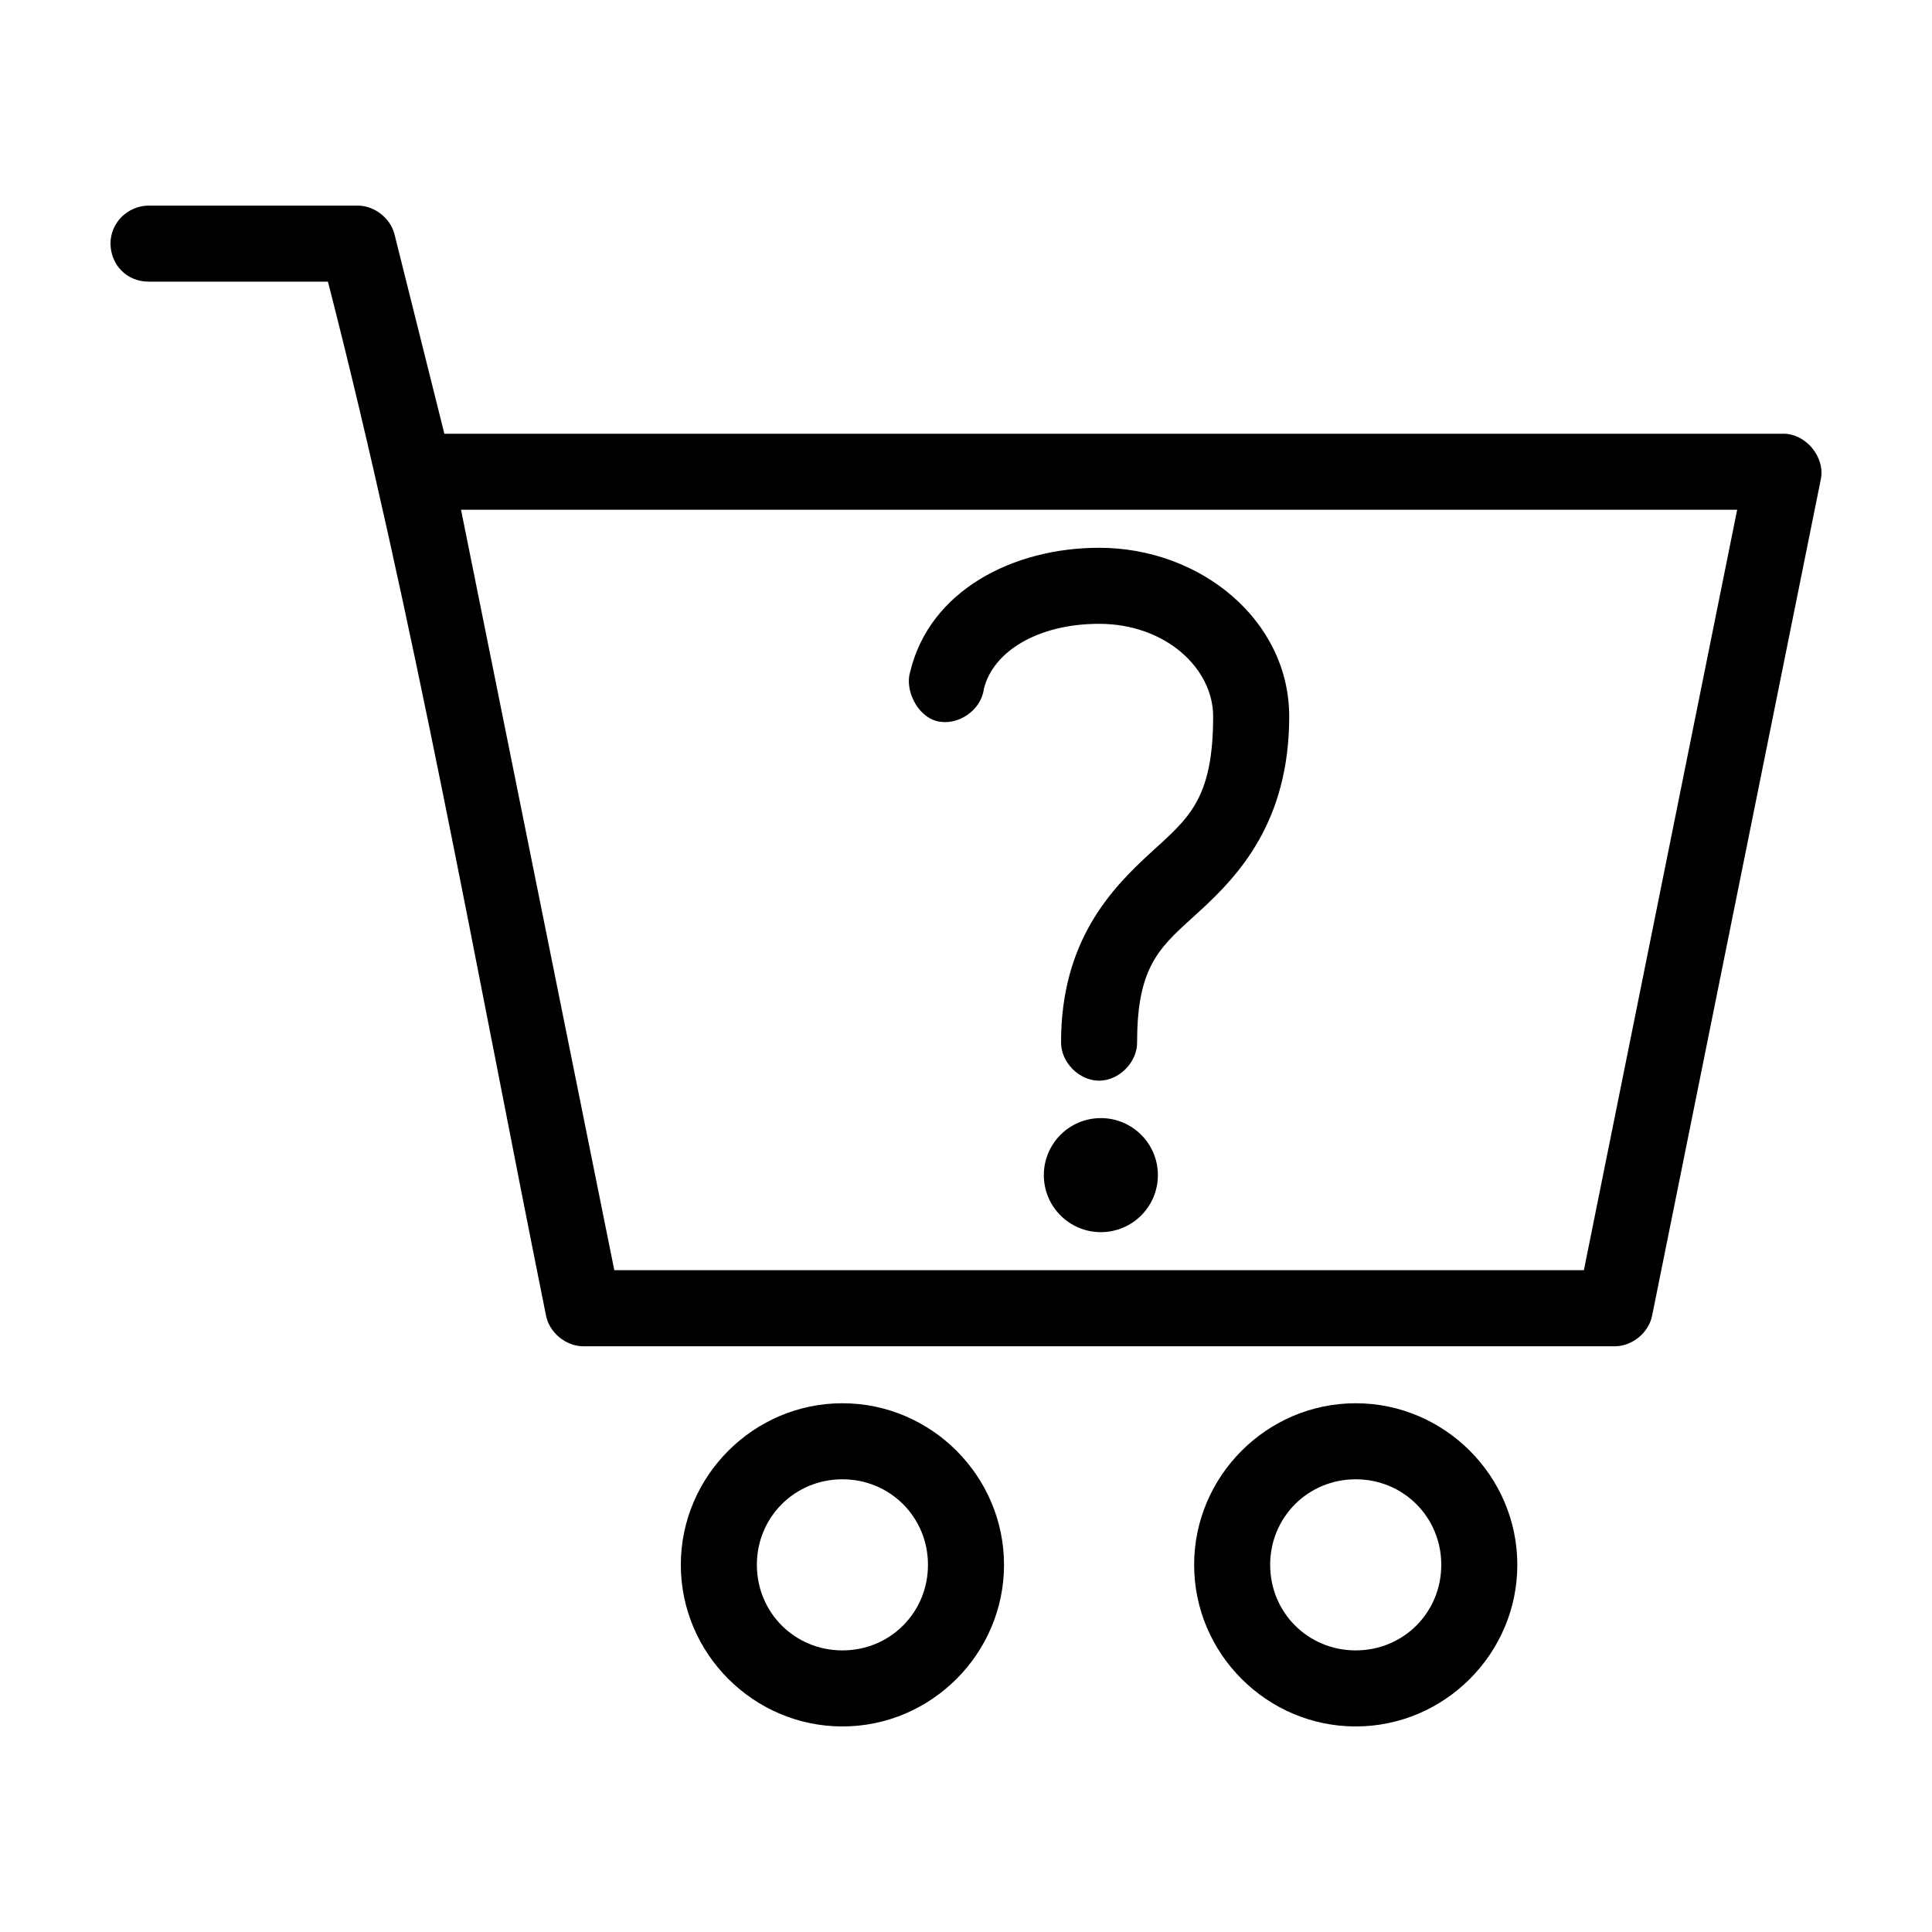<?xml version="1.0" encoding="UTF-8"?>
<!-- Uploaded to: SVG Find, www.svgrepo.com, Generator: SVG Find Mixer Tools -->
<svg fill="#000000" width="800px" height="800px" version="1.1" viewBox="144 144 512 512" xmlns="http://www.w3.org/2000/svg">
 <path d="m183.36 198.48c-5.574 0.09-10.082 4.562-10.078 10.078 0.051 5.527 4.215 10.074 10.078 10.078h47.547c22.773 88.73 39.141 181.41 57.781 273.95 0.871 4.566 5.269 8.195 9.918 8.188h273.32c4.648 0 9.047-3.621 9.918-8.188l44.715-221.68c1.109-5.812-4.004-11.977-9.918-11.965h-354.88l-13.227-52.898c-1.105-4.289-5.332-7.559-9.762-7.559h-55.418zm82.816 80.609h338.19l-40.621 201.52h-256.95zm169.09 10.078c-22.707 0-44.926 11.289-50.066 32.906-1.457 4.566 1.77 11.789 7.242 13.066 5.473 1.277 11.566-2.93 12.281-8.5 2.371-9.969 14.324-17.32 30.543-17.32 17.559 0 30.23 11.75 30.23 24.562 0 22.379-6.84 27.152-16.848 36.367-10.008 9.219-23.457 23.035-23.457 49.91-0.074 5.324 4.754 10.234 10.078 10.234 5.324 0 10.152-4.91 10.078-10.234 0-21.246 6.703-25.609 16.848-34.953 10.141-9.344 23.457-23.547 23.457-51.324 0-25.469-23.453-44.715-50.383-44.715zm0.473 151.14c-8.348 0-15.113 6.766-15.113 15.113s6.769 15.113 15.113 15.113c8.348 0 15.113-6.766 15.113-15.113s-6.769-15.113-15.113-15.113zm-68.488 75.57c-23.531 0-42.824 19.293-42.824 42.824s19.293 42.824 42.824 42.824 42.824-19.293 42.824-42.824-19.293-42.824-42.824-42.824zm136.03 0c-23.531 0-42.824 19.293-42.824 42.824s19.293 42.824 42.824 42.824 42.824-19.293 42.824-42.824-19.293-42.824-42.824-42.824zm-136.03 20.152c12.641 0 22.672 10.031 22.672 22.672s-10.031 22.672-22.672 22.672-22.672-10.031-22.672-22.672 10.031-22.672 22.672-22.672zm136.03 0c12.641 0 22.672 10.031 22.672 22.672s-10.031 22.672-22.672 22.672-22.672-10.031-22.672-22.672 10.031-22.672 22.672-22.672z"/>
</svg>